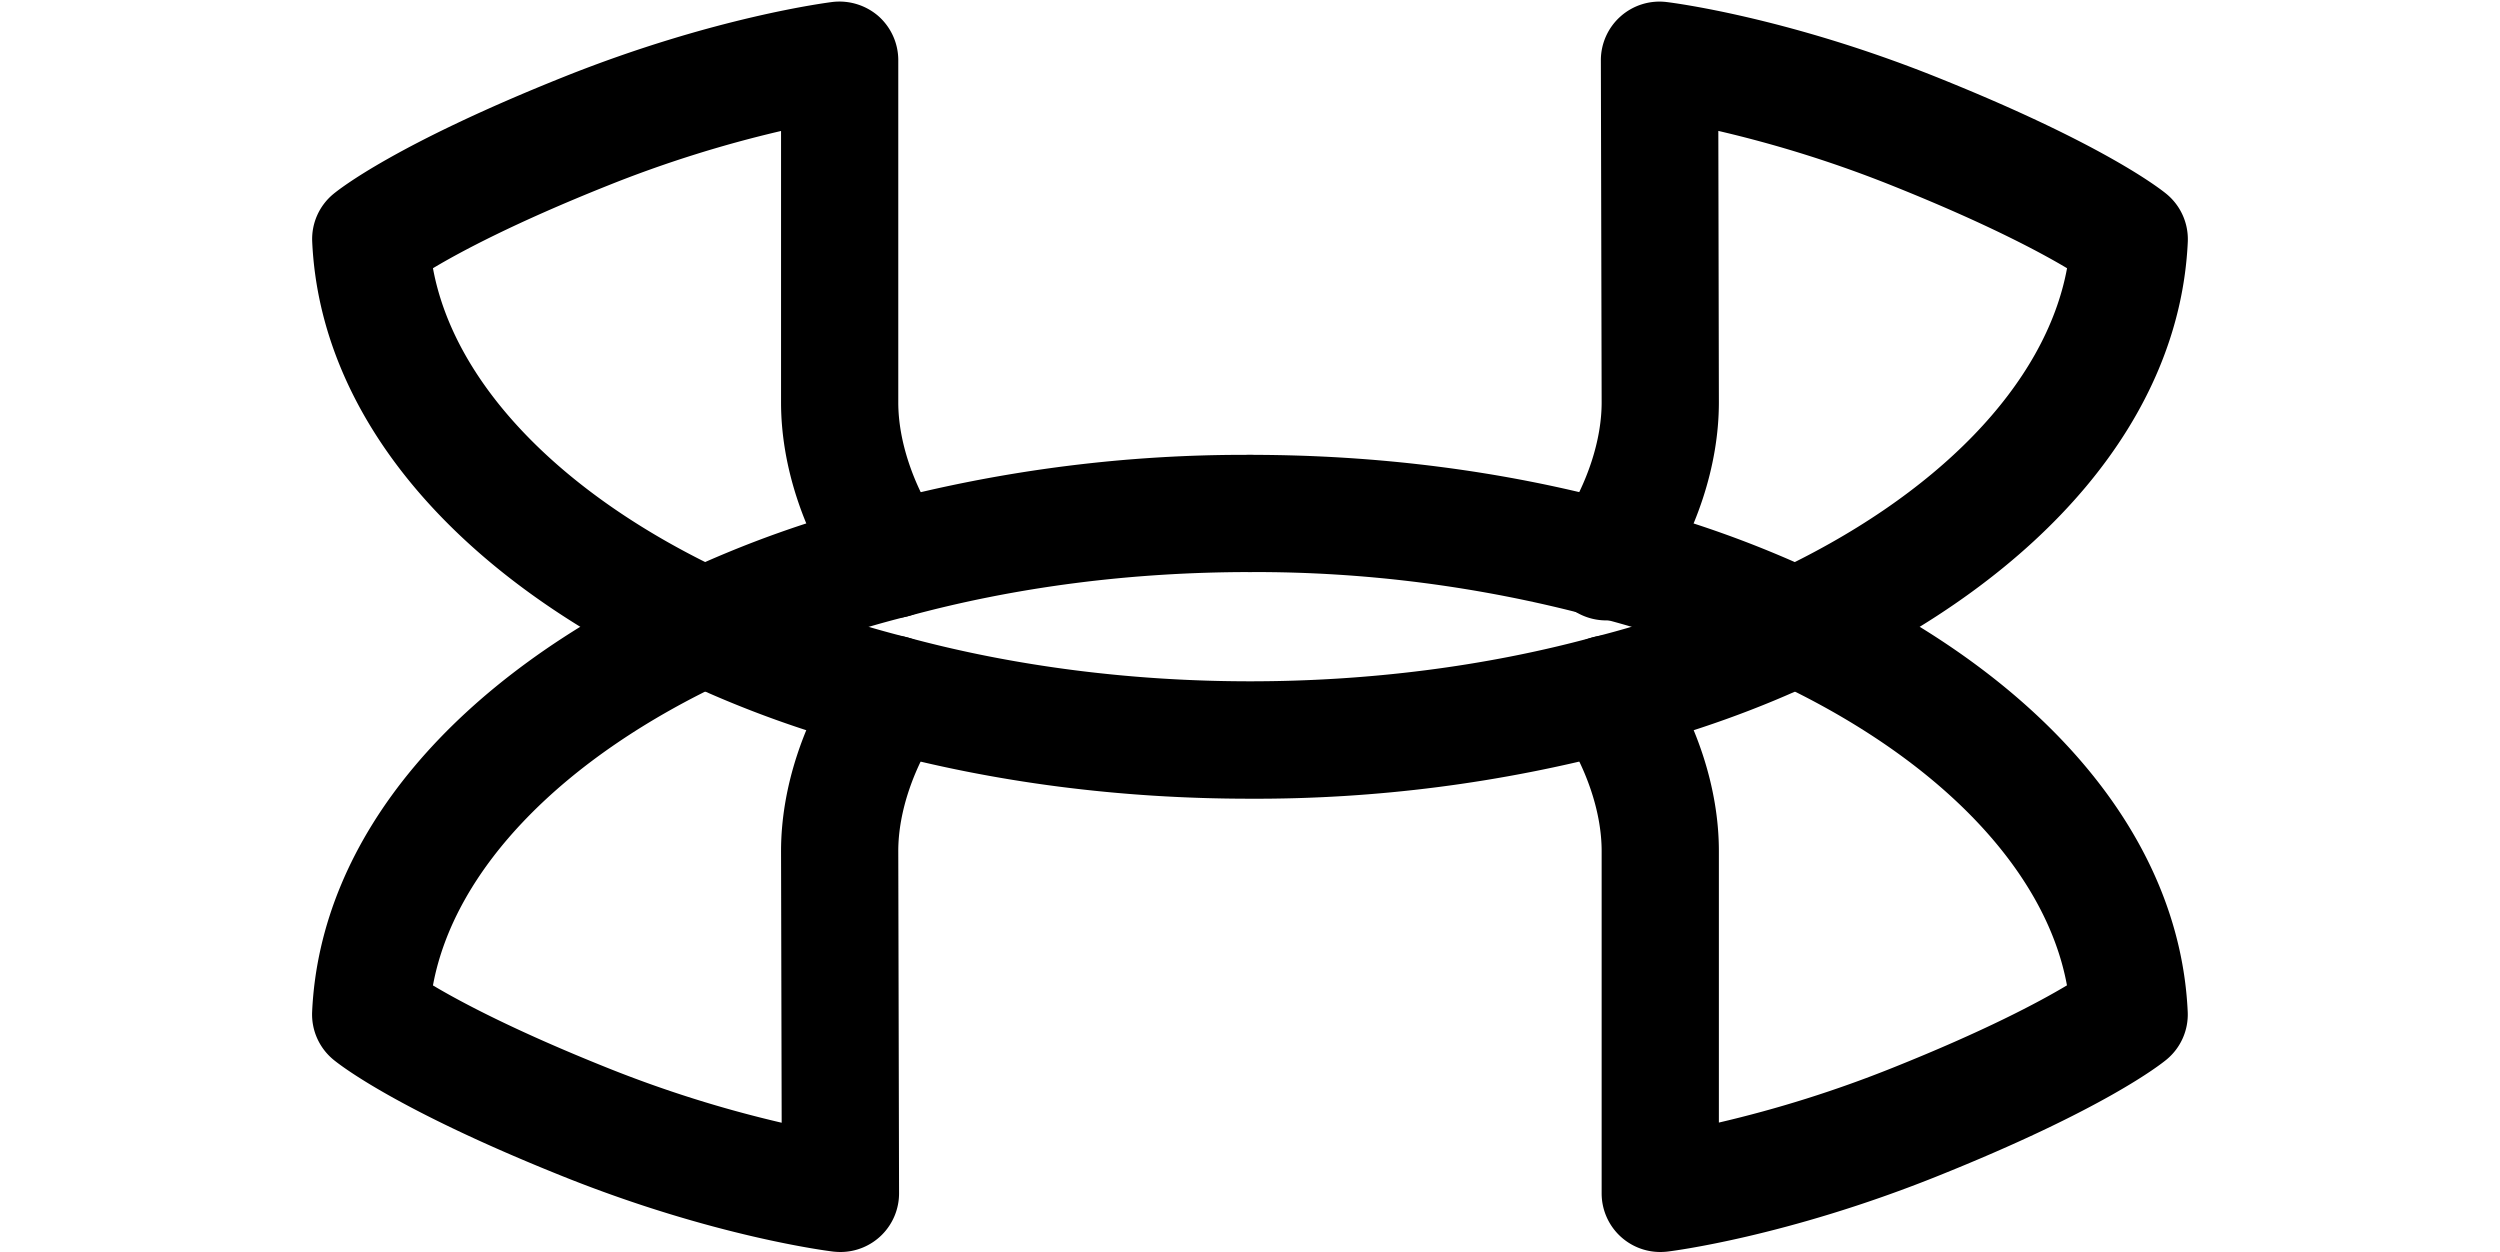<svg xmlns="http://www.w3.org/2000/svg" viewBox="-0.01 3.98 24.021 16.02" width="2500" height="1252"><path d="M6.76 20a.905.905 0 0 1-.09-.005c-.062-.007-1.529-.19-3.449-.958C1.074 18.178.346 17.6.27 17.537a.75.75 0 0 1-.27-.61c.101-2.227 1.815-4.271 4.704-5.607a13.766 13.766 0 0 1 2.581-.917A18.167 18.167 0 0 1 12 9.8a.75.75 0 0 1 0 1.5c-1.524 0-2.996.19-4.373.564a12.287 12.287 0 0 0-2.282.813c-2.143.991-3.526 2.429-3.799 3.912.359.214 1.054.583 2.233 1.055a15.33 15.33 0 0 0 2.229.702L6 14.872c0-.808.284-1.671.799-2.432a.75.75 0 0 1 1.243.841c-.345.507-.542 1.087-.542 1.589l.01 4.378a.75.75 0 0 1-.75.752z"/><path d="M17.25 20a.75.75 0 0 1-.75-.75v-4.38c0-.502-.197-1.082-.541-1.59a.75.75 0 1 1 1.243-.841c.514.761.798 1.624.798 2.431v3.474a15.3 15.3 0 0 0 2.221-.7c1.178-.471 1.872-.84 2.233-1.056-.272-1.483-1.655-2.92-3.789-3.907a12.246 12.246 0 0 0-2.227-.803c-.022-.004-.044-.008-.065-.014A16.696 16.696 0 0 0 12 11.3a.75.75 0 0 1 0-1.5c1.639 0 3.226.203 4.717.604a13.773 13.773 0 0 1 2.587.92c2.88 1.332 4.594 3.375 4.695 5.603a.747.747 0 0 1-.27.61c-.076.063-.803.641-2.951 1.5-1.919.768-3.377.951-3.438.958a.905.905 0 0 1-.09.005z"/><path d="M12 14.2c-1.664 0-3.271-.208-4.777-.617a13.69 13.69 0 0 1-2.527-.907C1.816 11.344.102 9.301.001 7.073a.747.747 0 0 1 .27-.61c.076-.063.803-.641 2.951-1.5 1.919-.767 3.377-.95 3.438-.958a.762.762 0 0 1 .588.183c.16.143.252.347.252.562v4.38c0 .487.186 1.047.51 1.543a.746.746 0 0 1-.58 1.217h-.01a.751.751 0 0 1-.621-.33C6.284 10.8 6 9.937 6 9.13V5.656a15.3 15.3 0 0 0-2.221.7c-1.178.471-1.872.84-2.233 1.056.272 1.483 1.655 2.92 3.789 3.907a12.29 12.29 0 0 0 2.271.814c2.777.754 6.023.751 8.778.003a12.283 12.283 0 0 0 2.272-.812c2.143-.991 3.526-2.429 3.799-3.912-.359-.214-1.054-.583-2.233-1.055a15.33 15.33 0 0 0-2.229-.702L18 9.128c0 .808-.284 1.671-.799 2.432a.755.755 0 1 1-1.196-.91c.315-.49.495-1.041.495-1.52l-.01-4.378a.75.75 0 0 1 .84-.746c.062.007 1.529.19 3.449.958 2.147.859 2.875 1.437 2.951 1.5a.75.75 0 0 1 .27.61c-.101 2.227-1.815 4.271-4.704 5.607-.765.367-1.619.673-2.529.906A18.23 18.23 0 0 1 12 14.2z"/></svg>